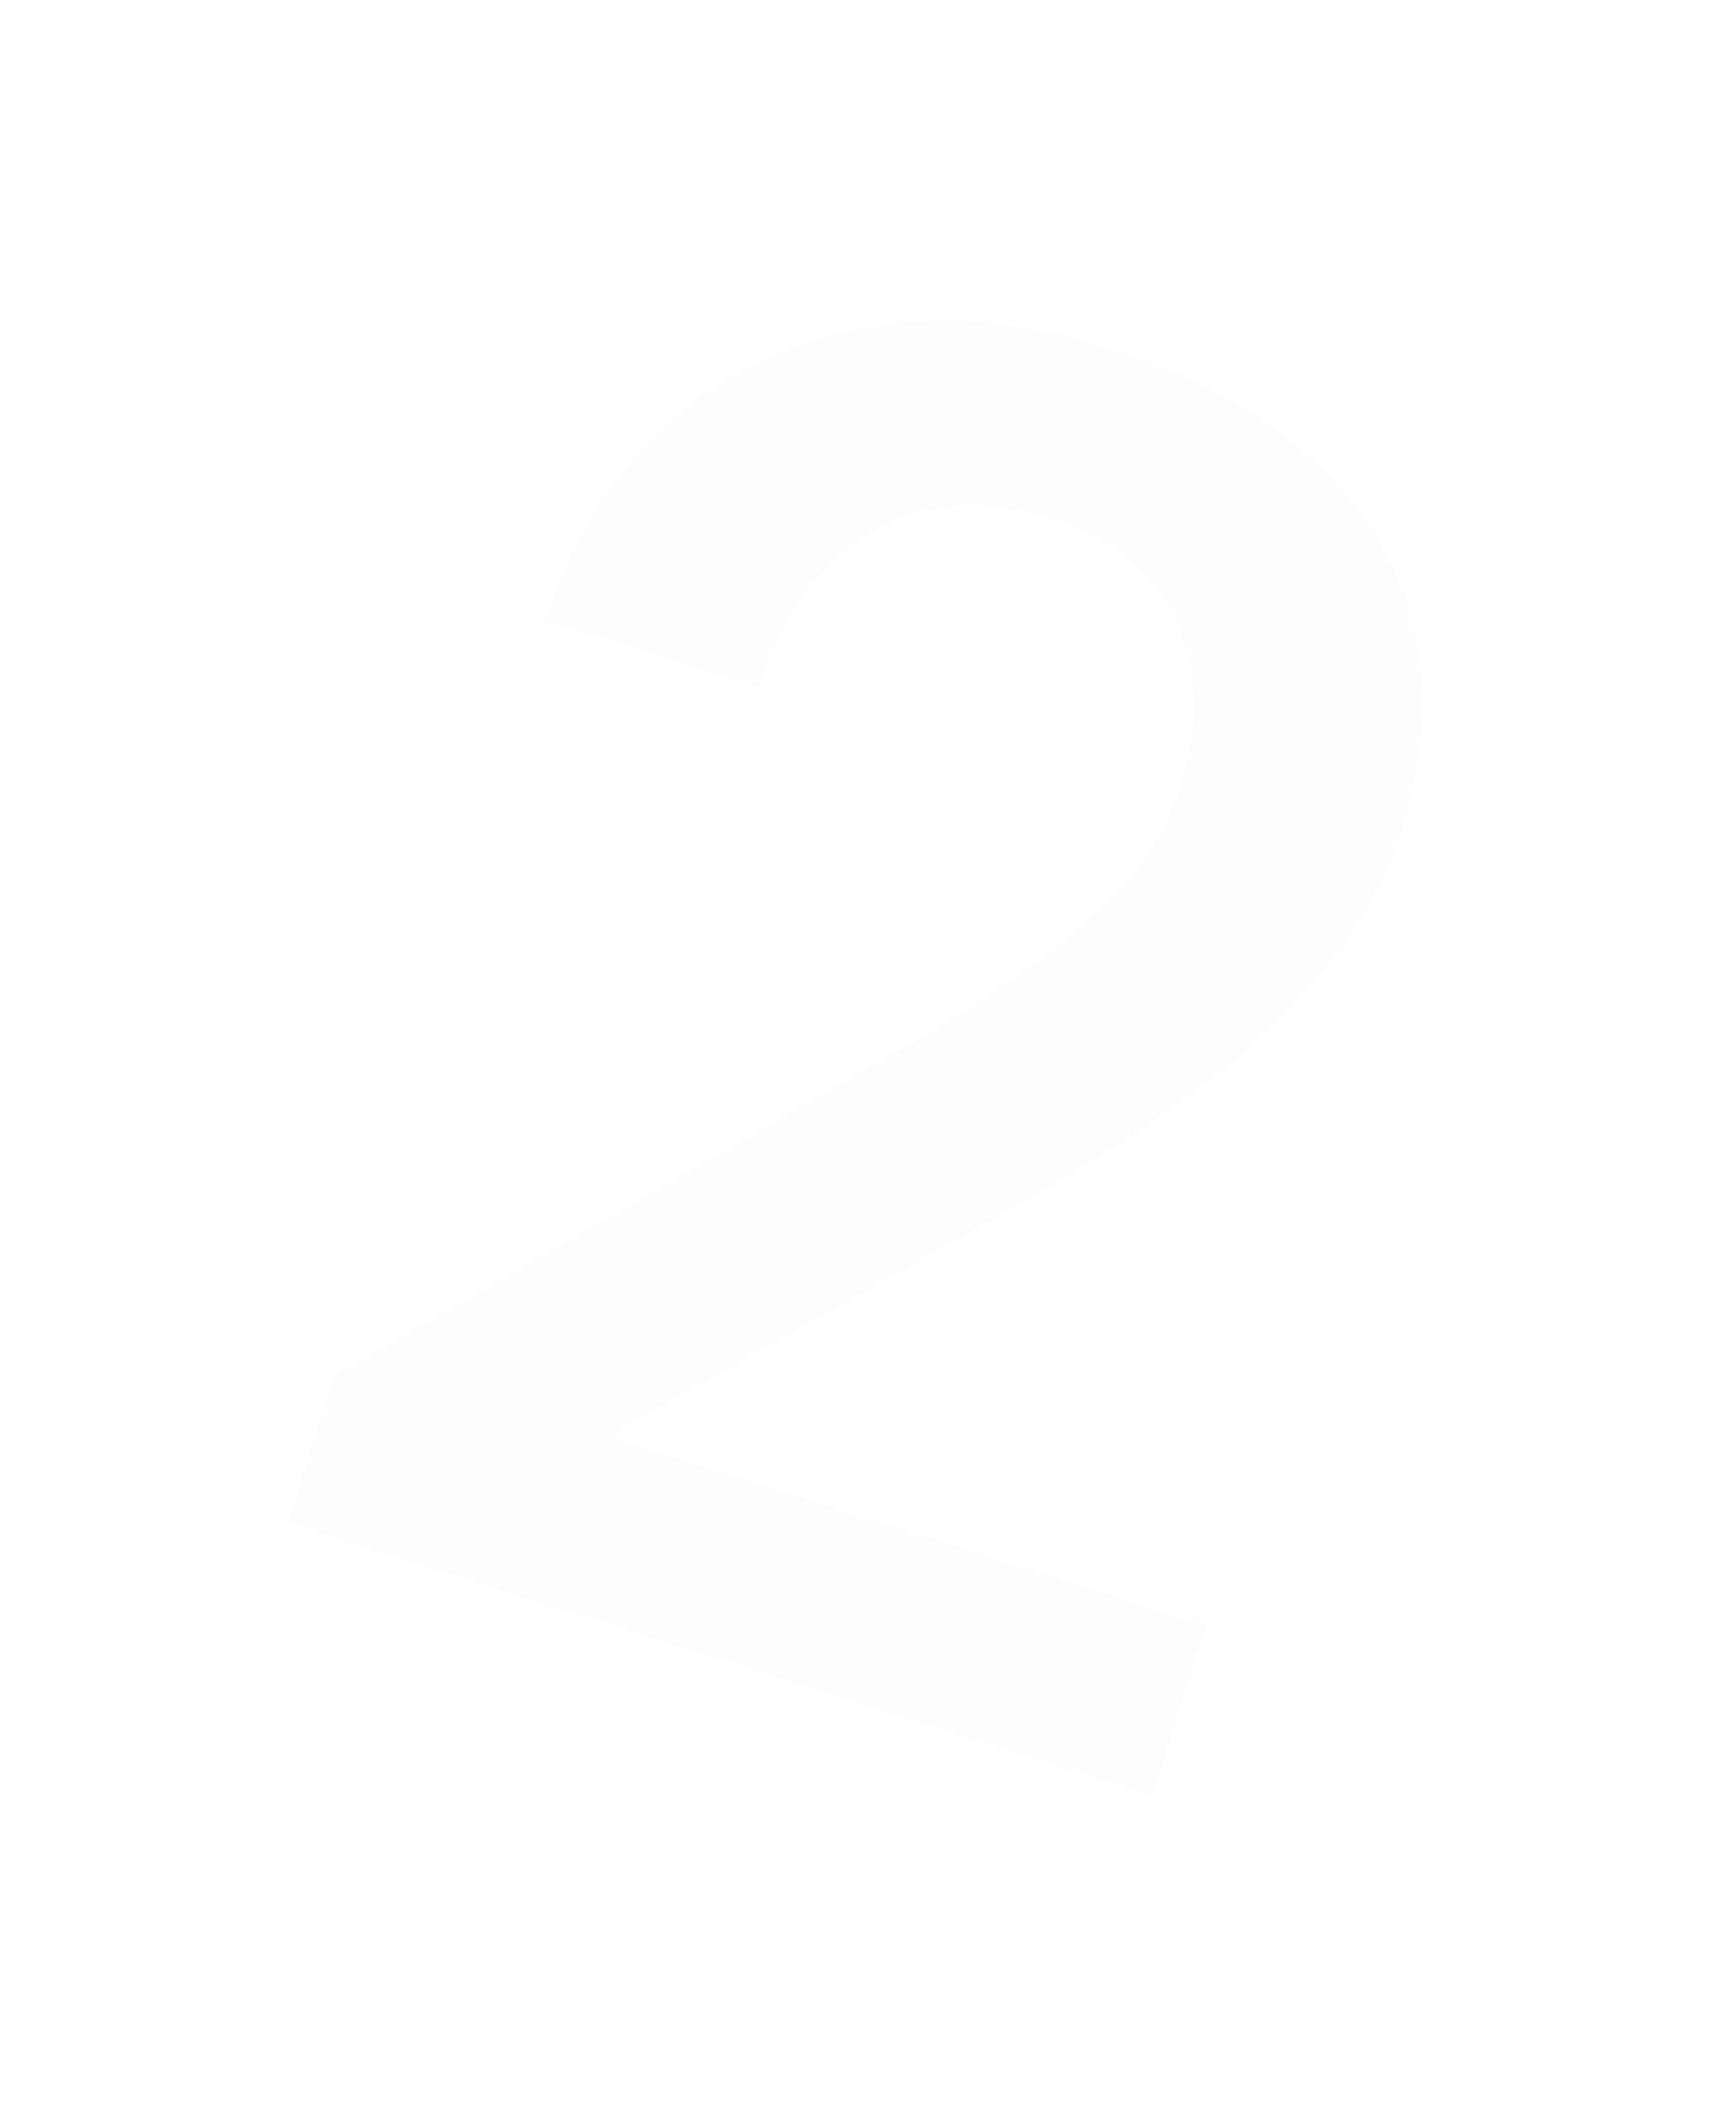 <?xml version="1.0" encoding="UTF-8"?> <svg xmlns="http://www.w3.org/2000/svg" width="32" height="39" viewBox="0 0 32 39" fill="none"> <g opacity="0.6" filter="url(#filter0_d)"> <path d="M21.247 33.113L5.292 28.076L6.151 25.355L16.776 19.229C18.319 18.318 19.462 17.514 20.208 16.817C20.968 16.113 21.483 15.332 21.754 14.474C22.111 13.344 22.078 12.33 21.657 11.432C21.246 10.538 20.503 9.921 19.427 9.582C18.145 9.177 17.028 9.254 16.075 9.814C15.121 10.373 14.431 11.332 14.002 12.69L10.041 11.44C10.498 9.995 11.233 8.799 12.249 7.853C13.279 6.9 14.503 6.295 15.922 6.038C17.352 5.785 18.866 5.91 20.463 6.414C22.766 7.141 24.397 8.295 25.356 9.876C26.329 11.45 26.493 13.258 25.848 15.3C25.474 16.484 24.745 17.622 23.66 18.713C22.589 19.797 21.032 20.924 18.99 22.096L11.228 26.474L22.245 29.951L21.247 33.113Z" fill="#F2F2F2" fill-opacity="0.2"></path> </g> <defs> <filter id="filter0_d" x="0.292" y="0.911" width="30.942" height="37.202" filterUnits="userSpaceOnUse" color-interpolation-filters="sRGB"> <feFlood flood-opacity="0" result="BackgroundImageFix"></feFlood> <feColorMatrix in="SourceAlpha" type="matrix" values="0 0 0 0 0 0 0 0 0 0 0 0 0 0 0 0 0 0 127 0"></feColorMatrix> <feOffset></feOffset> <feGaussianBlur stdDeviation="2.5"></feGaussianBlur> <feColorMatrix type="matrix" values="0 0 0 0 0.796 0 0 0 0 0.926 0 0 0 0 1 0 0 0 0.8 0"></feColorMatrix> <feBlend mode="normal" in2="BackgroundImageFix" result="effect1_dropShadow"></feBlend> <feBlend mode="normal" in="SourceGraphic" in2="effect1_dropShadow" result="shape"></feBlend> </filter> </defs> </svg> 